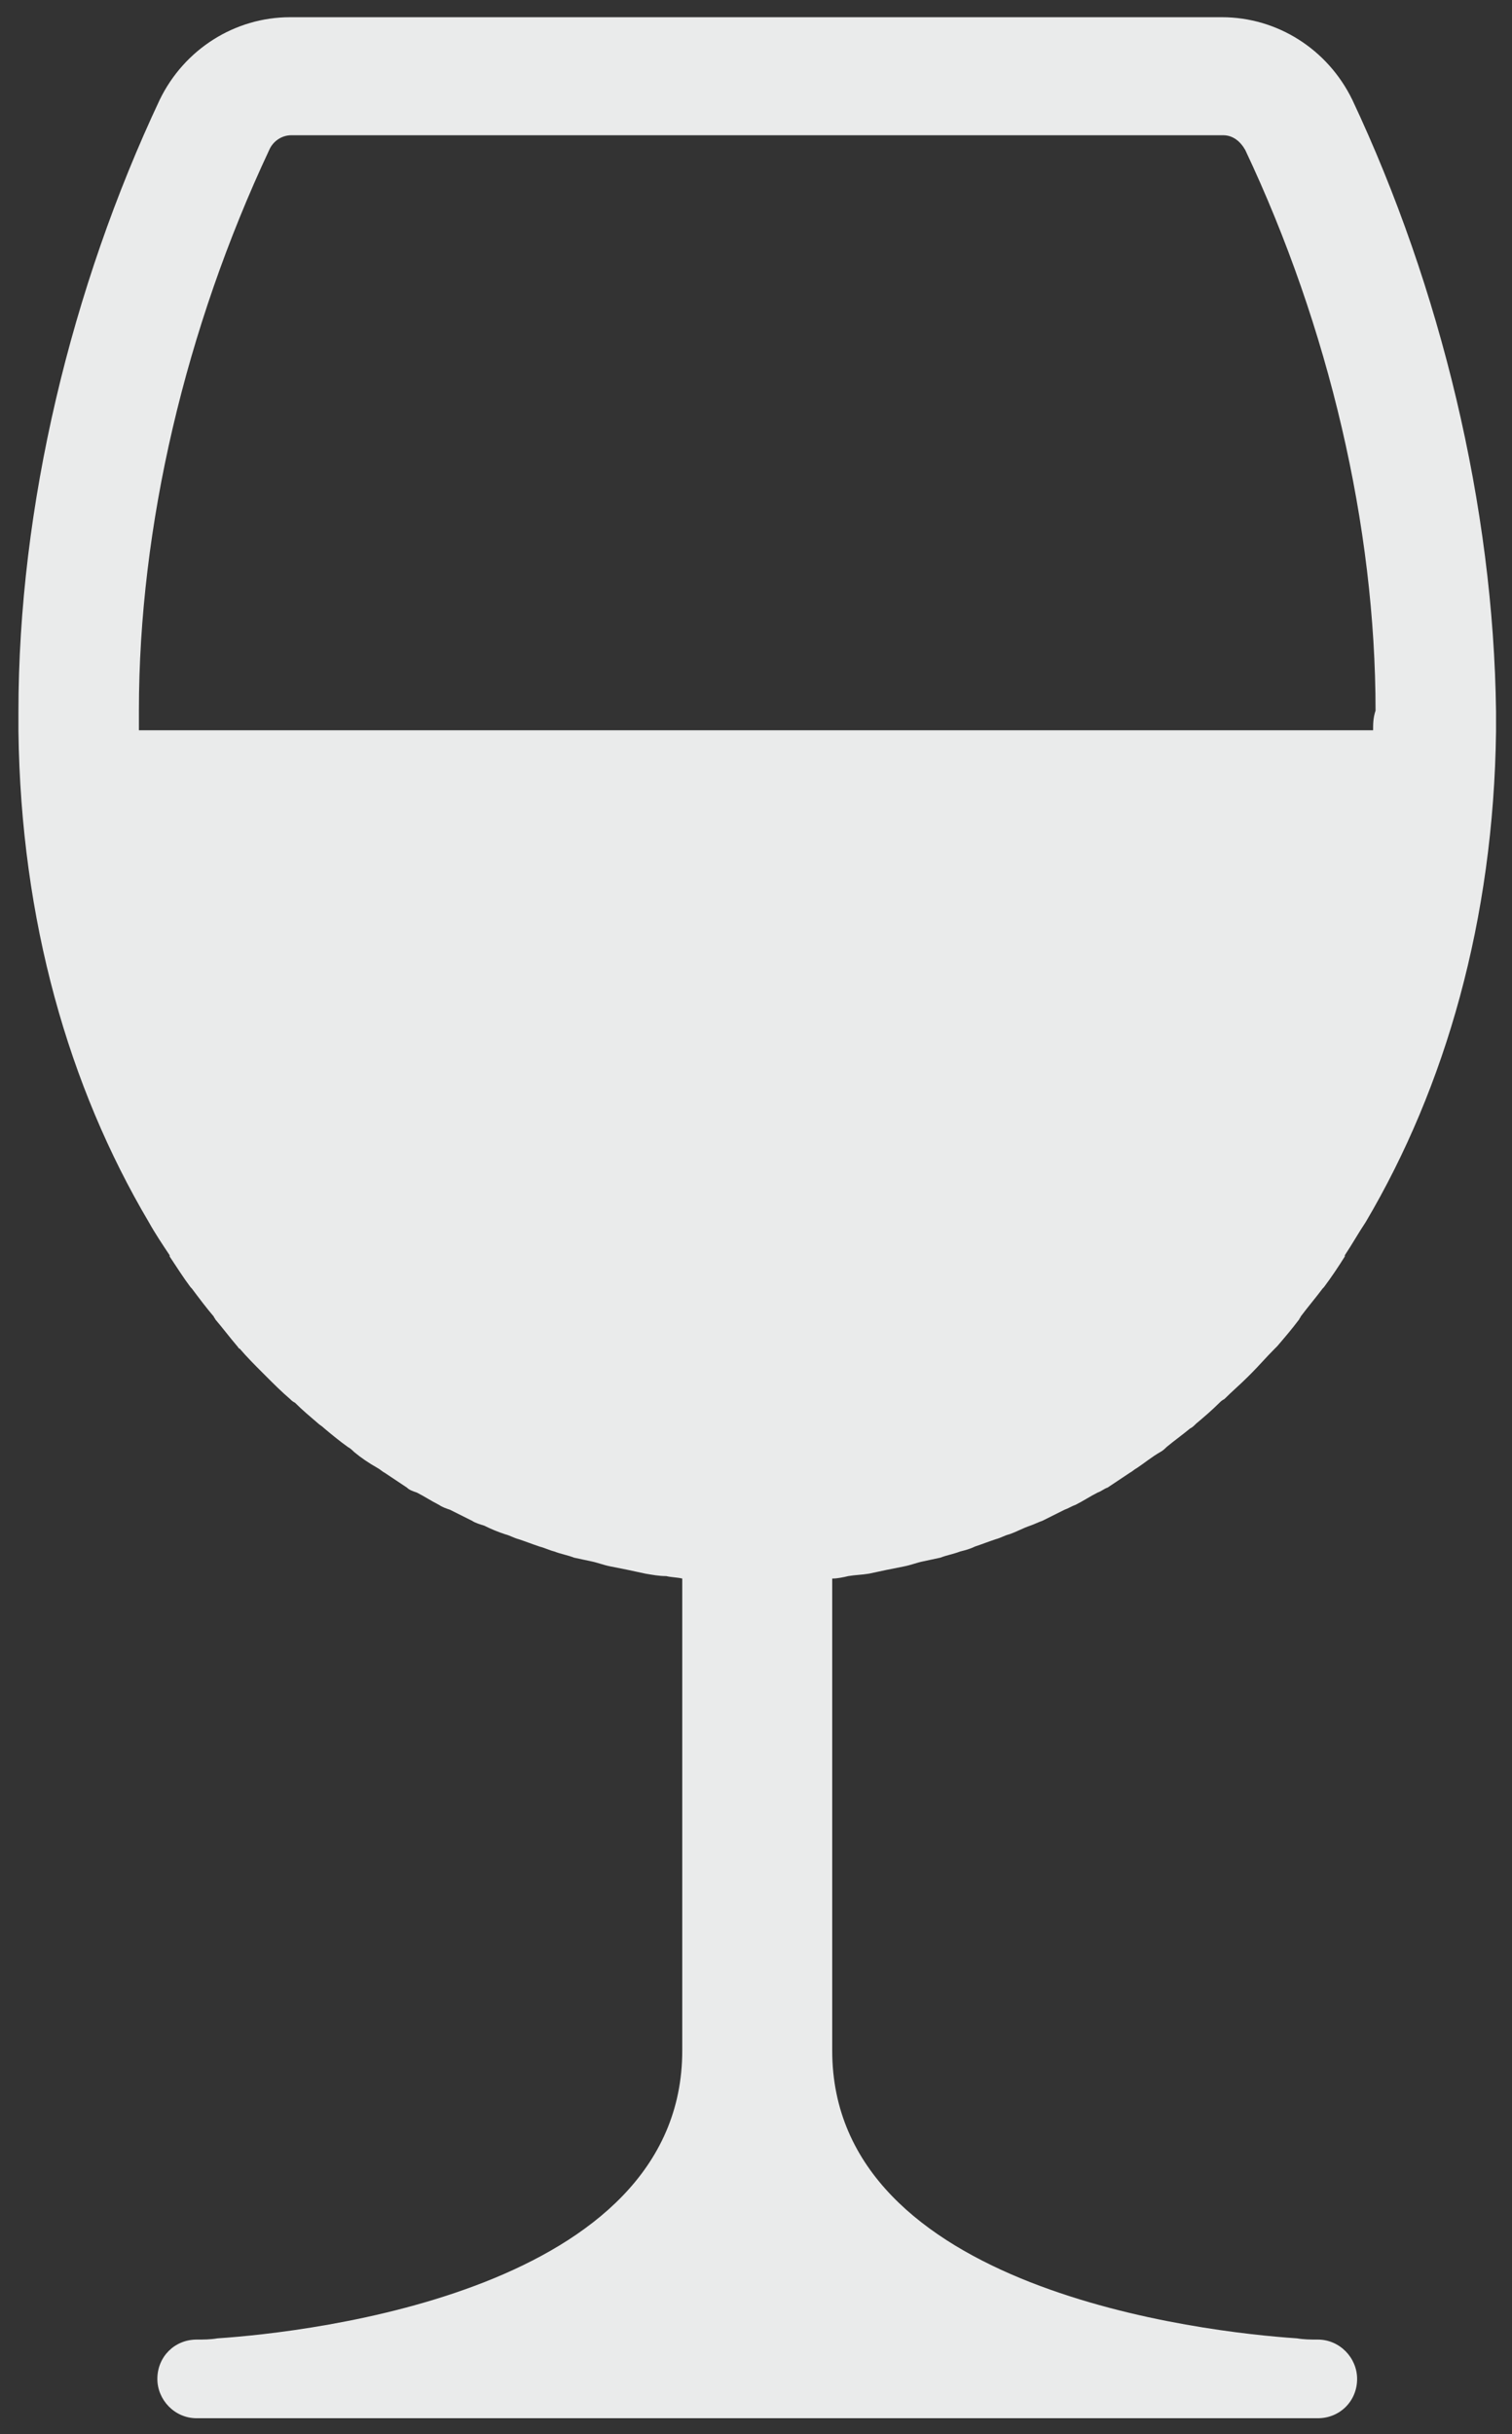 <svg id="Layer_1" xmlns="http://www.w3.org/2000/svg" viewBox="0 0 123 198"><rect x="0" y="0" width="123" height="198" fill="#333333" stroke="none"/><style>.st0{fill:#eaebeb}</style><path class="st0" d="M110 8.1c-2-4.1-6.1-6.7-10.6-6.7H23.6C19.1 1.4 15 4 13 8.1 5.8 23.4 1.5 41.2 1.5 57.9v1.6c.2 15.4 4.1 28.9 10.6 39.9.5.9 1.1 1.8 1.7 2.7v.1c.6.9 1.1 1.7 1.7 2.5l.1.1c.6.8 1.2 1.6 1.8 2.3 0 .1.1.1.1.2.6.7 1.2 1.5 1.8 2.2.1.1.1.2.2.2.6.7 1.2 1.3 1.9 2l.3.3c.6.6 1.2 1.2 1.9 1.8.1.1.2.2.4.3.6.6 1.2 1.1 1.9 1.7.1.1.3.2.5.4.6.5 1.2 1 1.9 1.5.2.1.4.3.5.4.6.5 1.2.9 1.9 1.3.2.1.4.3.6.4l1.8 1.2c.2.2.5.3.8.4.6.3 1.2.7 1.8 1 .3.2.6.3.9.4l1.8.9c.3.2.7.3 1 .4.6.3 1.1.5 1.7.7.4.1.7.3 1.1.4.6.2 1.1.4 1.7.6.4.1.8.3 1.2.4.5.2 1.1.3 1.6.5.5.1.9.2 1.4.3.5.1 1 .3 1.5.4l1.5.3c.5.1.9.2 1.4.3.6.1 1.1.2 1.7.2.4.1.9.1 1.3.2v38.4c0 19.5-30.3 22.9-37.8 23.4-.6.1-1.1.1-1.7.1-1.8 0-3.2 1.4-3.2 3.2 0 1.7 1.4 3.2 3.2 3.2h91.2c1.8 0 3.2-1.4 3.2-3.2 0-1.7-1.4-3.2-3.2-3.2-.6 0-1.1 0-1.7-.1-7.5-.5-37.8-3.9-37.8-23.4v-38.4c.4 0 .9-.1 1.3-.2.6-.1 1.1-.1 1.7-.2.5-.1.9-.2 1.4-.3l1.5-.3c.5-.1 1-.3 1.5-.4.5-.1.9-.2 1.4-.3.5-.2 1.1-.3 1.6-.5.4-.1.8-.2 1.2-.4.6-.2 1.1-.4 1.7-.6.4-.1.7-.3 1.1-.4.6-.2 1.1-.5 1.7-.7.3-.1.7-.3 1-.4l1.8-.9c.3-.1.6-.3.9-.4.6-.3 1.2-.7 1.8-1 .3-.1.5-.3.8-.4l1.8-1.2c.2-.1.4-.3.6-.4.6-.4 1.2-.9 1.9-1.3.2-.1.4-.3.5-.4.6-.5 1.3-1 1.9-1.5.2-.1.3-.2.5-.4.6-.5 1.3-1.1 1.9-1.7.1-.1.2-.2.4-.3.6-.6 1.3-1.2 1.9-1.8l.3-.3c.6-.6 1.2-1.3 1.9-2l.2-.2c.6-.7 1.2-1.4 1.8-2.2 0-.1.1-.1.1-.2.6-.8 1.2-1.5 1.8-2.3l.1-.1c.6-.8 1.2-1.7 1.7-2.5v-.1c.6-.9 1.1-1.8 1.7-2.7 6.5-11 10.4-24.6 10.6-39.9v-1.6c-.2-16.7-4.5-34.5-11.7-49.8zm1.7 51.3H11.3v-1.6c0-15 3.8-31.1 10.6-45.6.3-.7 1-1.2 1.8-1.2h75.8c.8 0 1.4.5 1.8 1.2 6.8 14.4 10.6 30.6 10.6 45.6-.2.6-.2 1.1-.2 1.6z"/></svg>